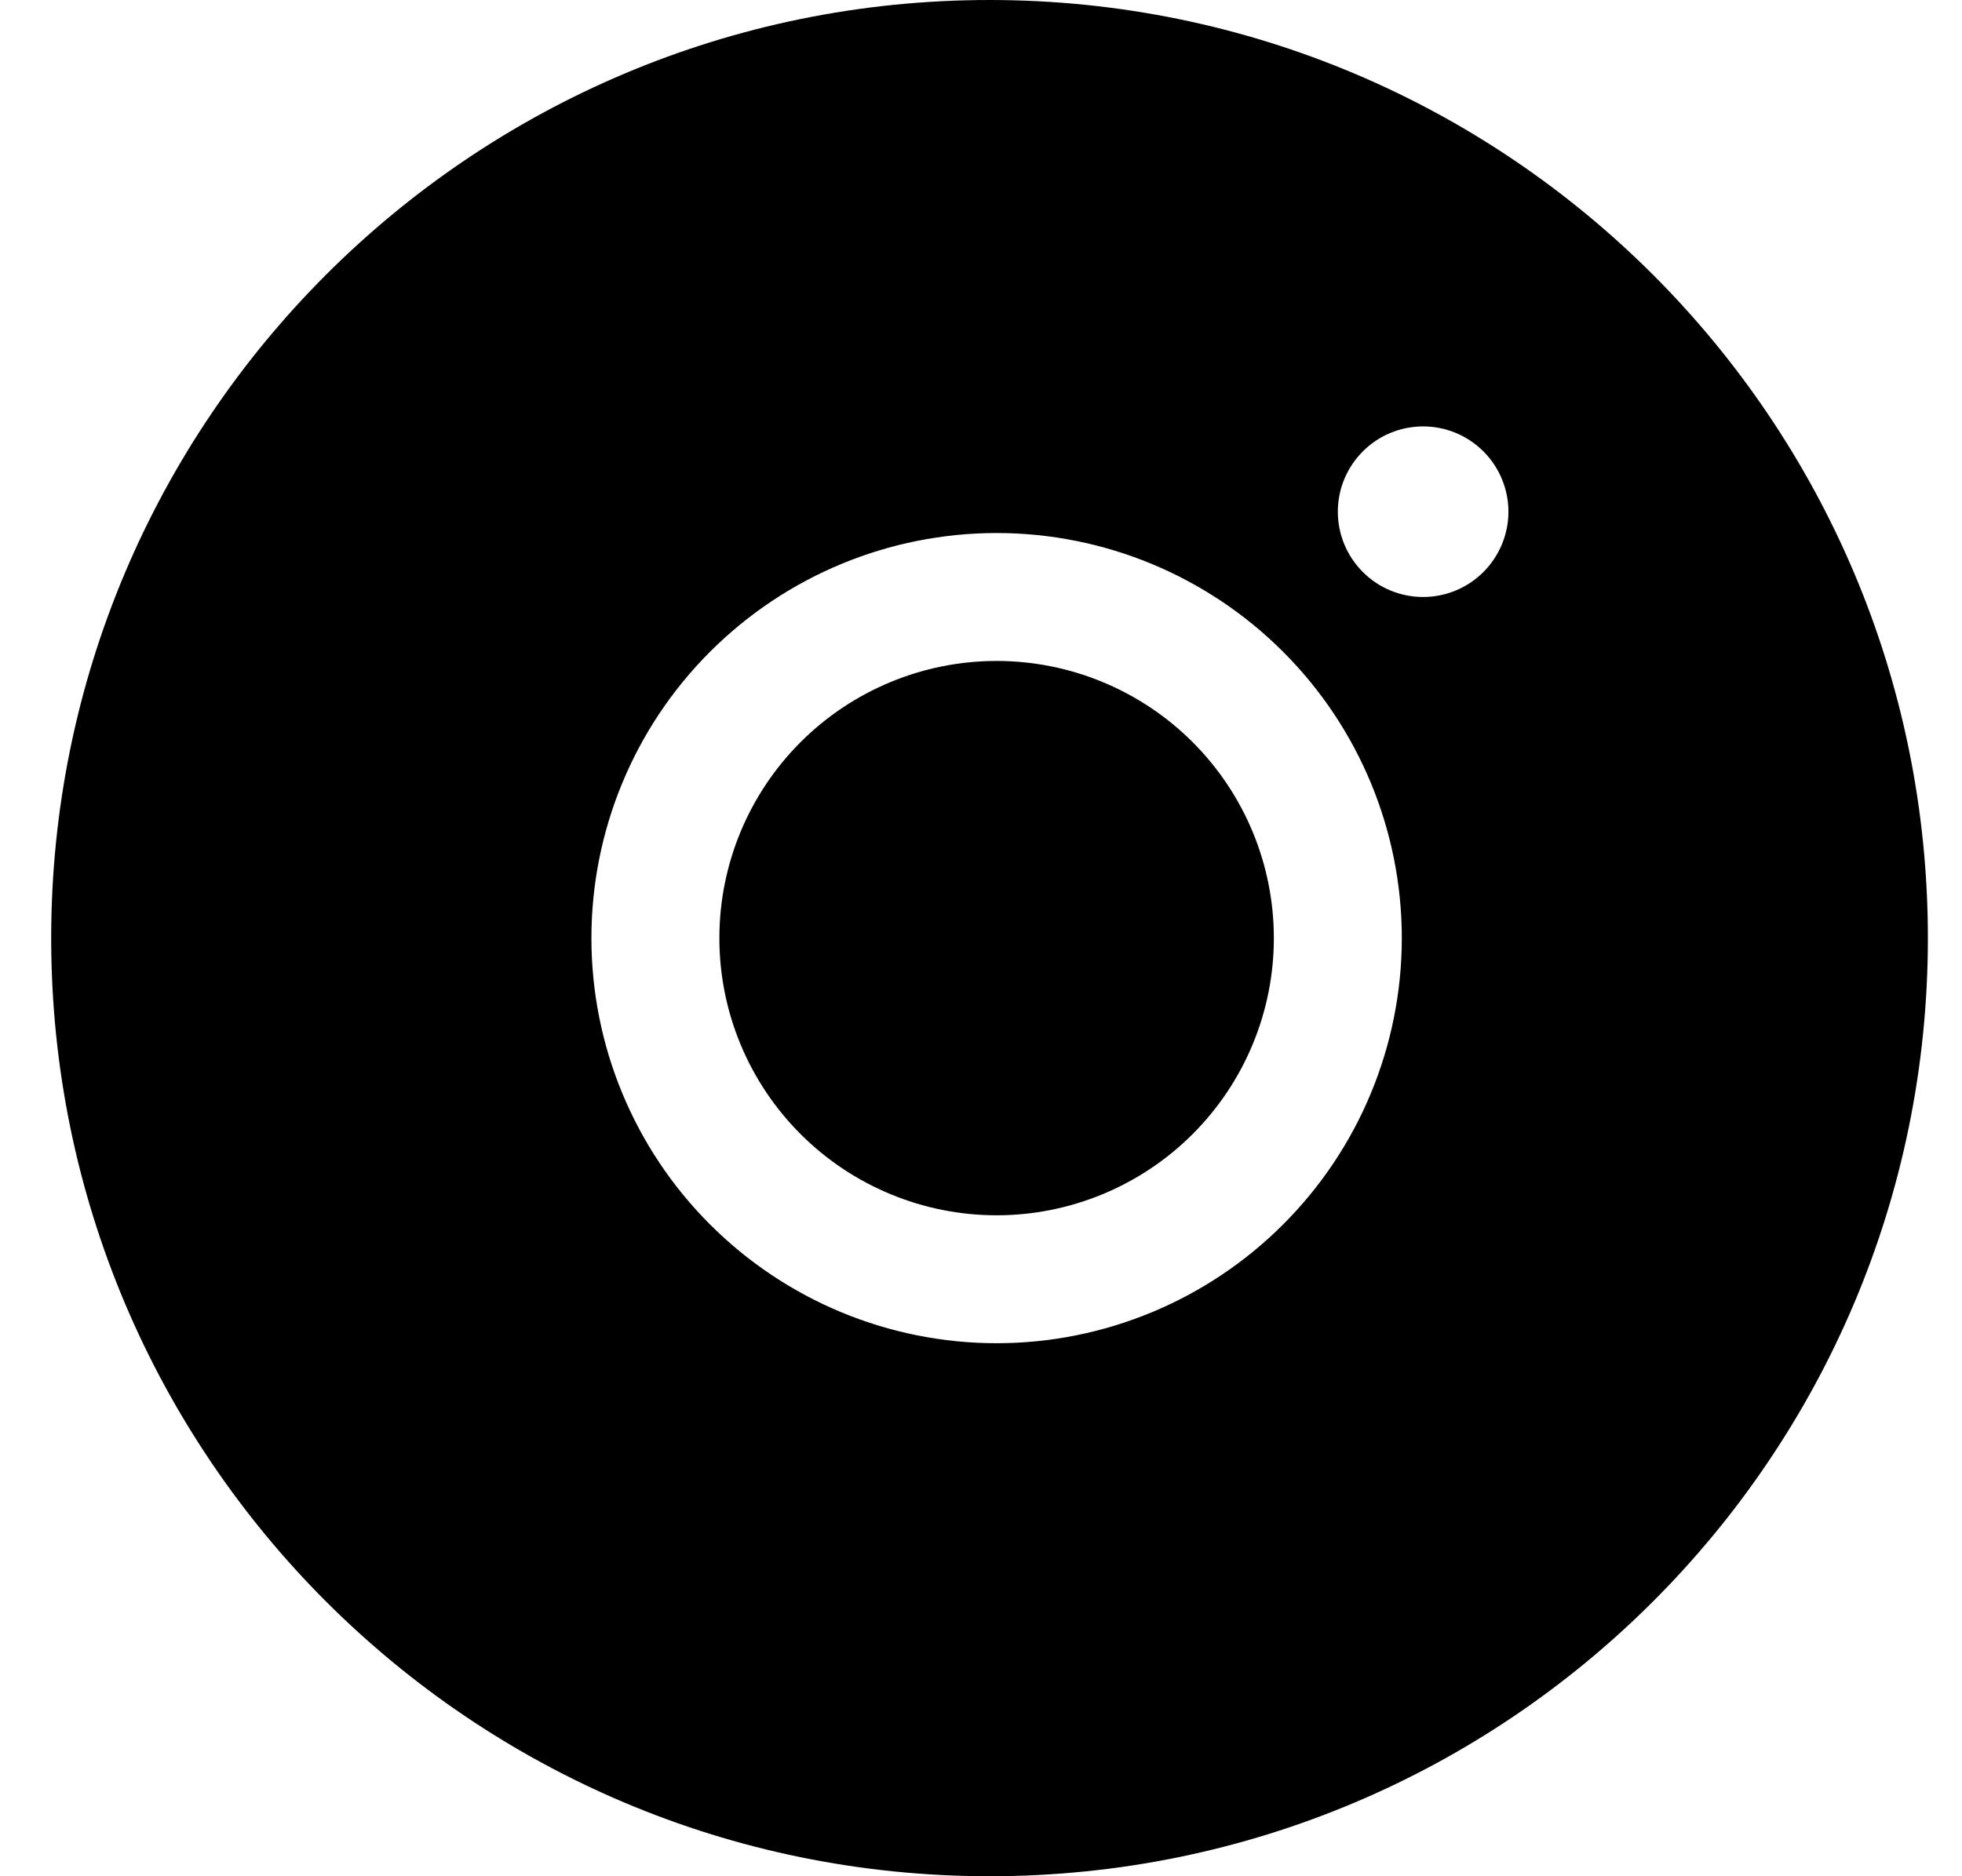 <?xml version="1.0" encoding="UTF-8"?> <svg xmlns="http://www.w3.org/2000/svg" width="23" height="22" viewBox="0 0 23 22" fill="none"><path d="M11.6 0C17.675 0 22.6 4.925 22.6 11C22.6 17.075 17.675 22 11.6 22C5.524 22 0.6 17.075 0.6 11C0.6 4.925 5.524 0 11.6 0ZM11.683 6.25C10.423 6.25 9.215 6.751 8.324 7.642C7.433 8.532 6.933 9.74 6.933 11C6.933 12.26 7.433 13.468 8.324 14.358C9.215 15.249 10.423 15.75 11.683 15.75C12.942 15.75 14.15 15.249 15.041 14.358C15.932 13.468 16.433 12.26 16.433 11C16.433 9.74 15.932 8.532 15.041 7.642C14.15 6.751 12.942 6.25 11.683 6.25ZM11.683 7.75C12.545 7.75 13.372 8.093 13.981 8.702C14.591 9.312 14.933 10.138 14.933 11C14.933 11.862 14.591 12.688 13.981 13.298C13.372 13.907 12.545 14.25 11.683 14.25C10.821 14.25 9.994 13.907 9.385 13.298C8.775 12.688 8.433 11.862 8.433 11C8.433 10.138 8.775 9.312 9.385 8.702C9.994 8.093 10.821 7.75 11.683 7.75ZM16.683 5C16.417 5 16.163 5.105 15.976 5.293C15.788 5.481 15.683 5.735 15.683 6C15.683 6.265 15.788 6.519 15.976 6.707C16.163 6.895 16.417 7 16.683 7C16.948 7 17.202 6.895 17.39 6.707C17.577 6.519 17.683 6.265 17.683 6C17.683 5.735 17.577 5.481 17.39 5.293C17.202 5.105 16.948 5 16.683 5Z" fill="black"></path></svg> 